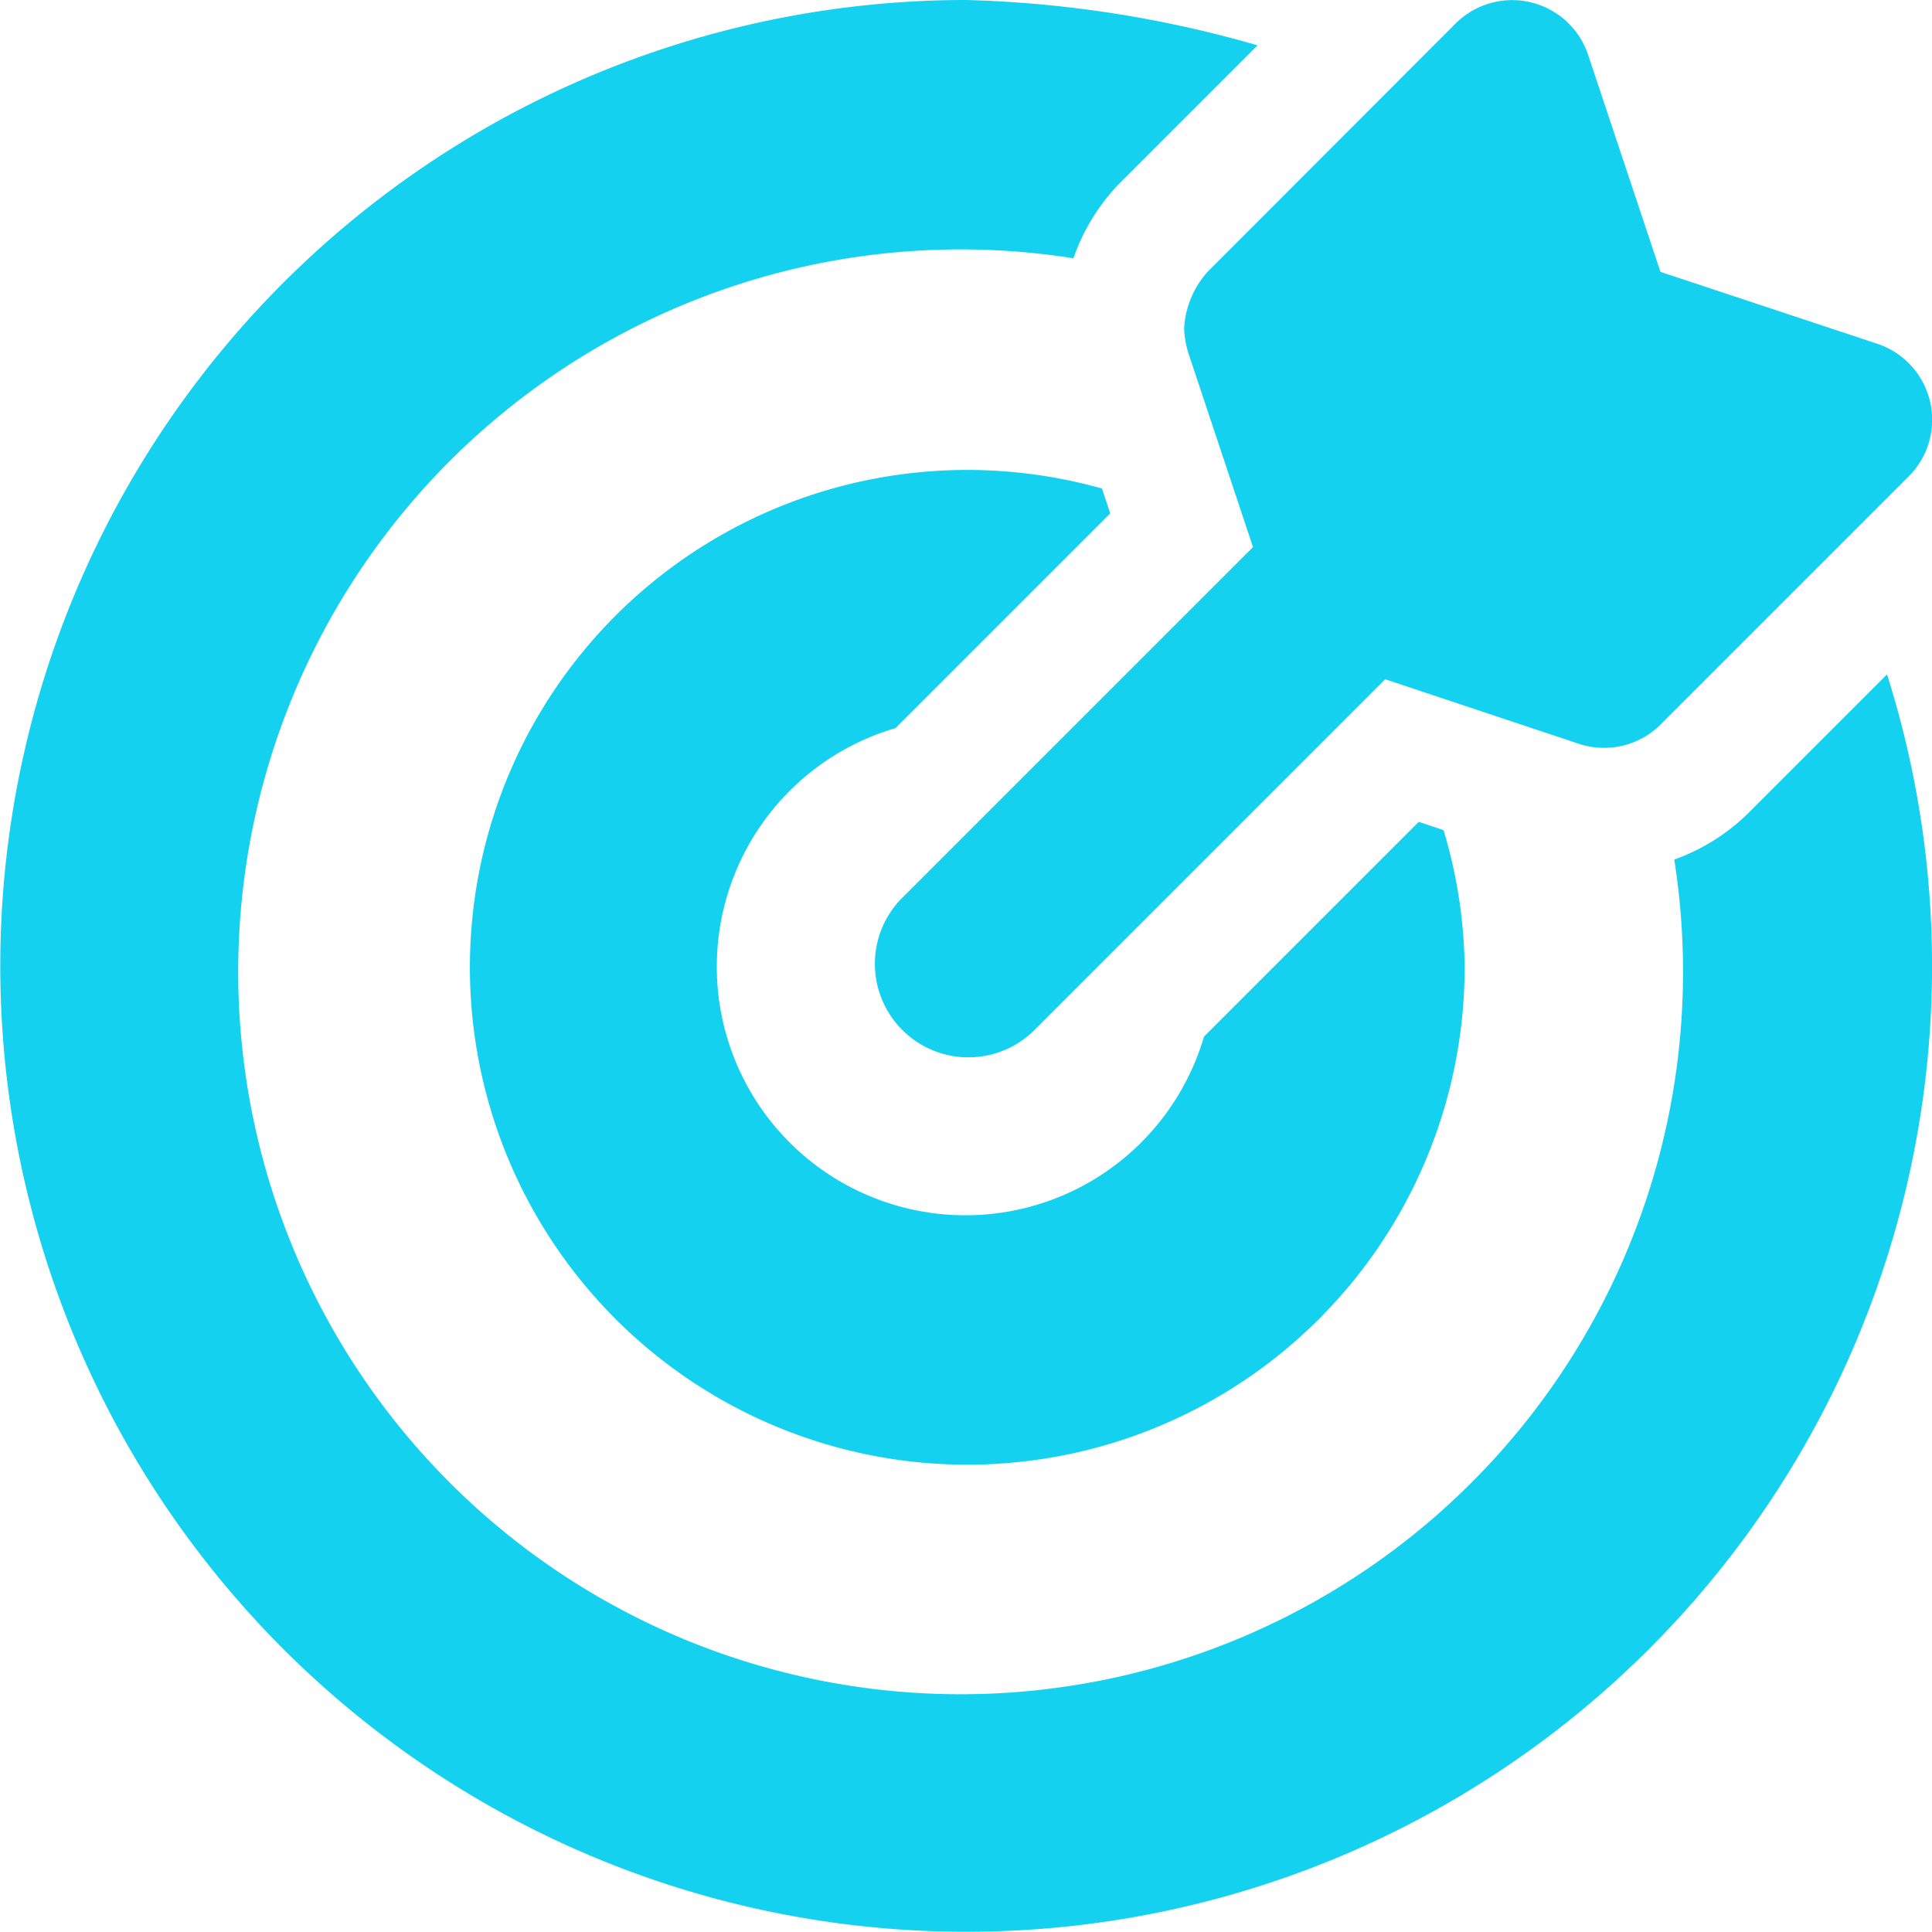 <svg xmlns="http://www.w3.org/2000/svg" width="25.187" height="25.188" viewBox="0 0 25.187 25.188"><path d="M15.9,5.264l.841,2.524-4.6,4.6a1.219,1.219,0,0,0,1.723,1.723l4.6-4.6,2.524.841a1.045,1.045,0,0,0,1.068-.252l3.233-3.233a1.044,1.044,0,0,0-.408-1.729L22.053,4.2l-.942-2.826A1.044,1.044,0,0,0,19.382.963L16.149,4.2a1.2,1.2,0,0,0-.306.739A1.252,1.252,0,0,0,15.9,5.264ZM12.08,10.149l2.8-2.8-.108-.324A6.484,6.484,0,1,0,19.5,13.25a6.428,6.428,0,0,0-.275-1.772l-.323-.108-2.8,2.8a3.241,3.241,0,1,1-4.021-4.022Zm12.926-.7-1.8,1.8a2.651,2.651,0,0,1-.973.613A9.418,9.418,0,1,1,14.4,4.023a2.64,2.64,0,0,1,.6-.976l1.8-1.8A15.084,15.084,0,0,0,13,.656h0a12.592,12.592,0,1,0,12.006,8.79Z" transform="translate(-0.406 -0.656)" fill="#14d1f0"/></svg>